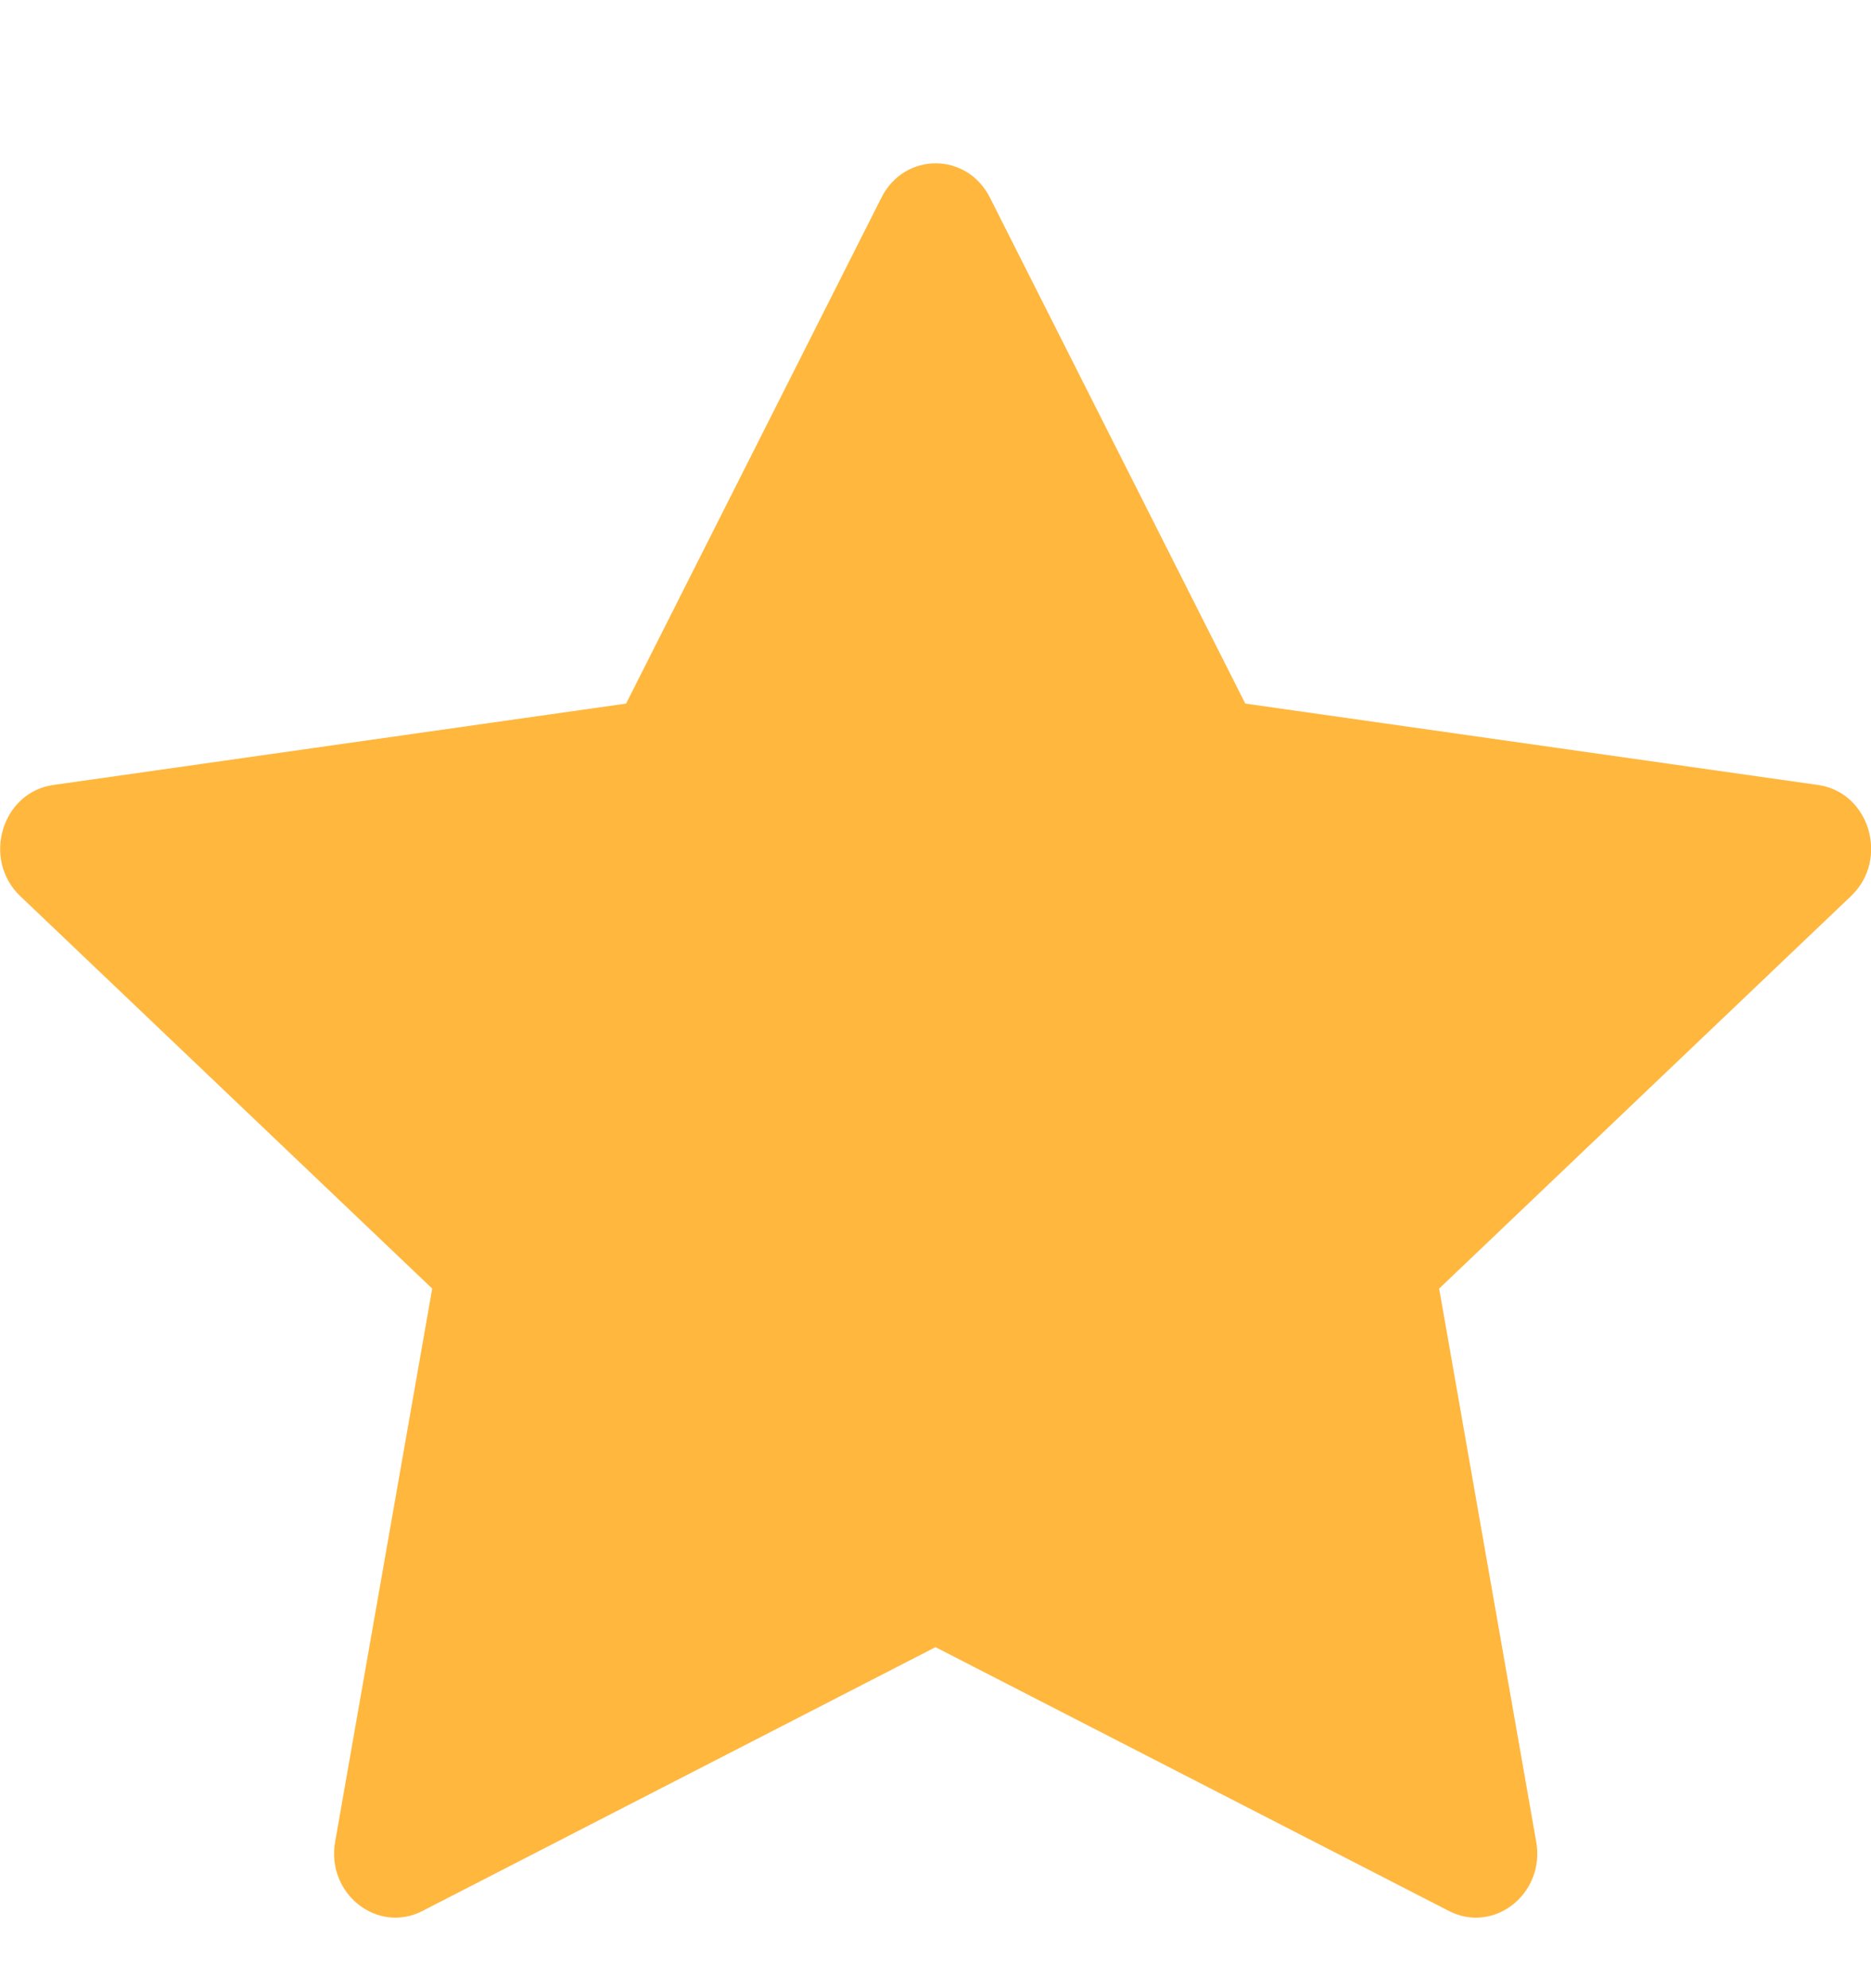 <svg width="16" height="17" xmlns="http://www.w3.org/2000/svg" fill="none">
 <defs>
  <clipPath id="clip0_149_419">
   <rect id="svg_1" x="0" y="0.896" fill="white" height="16" width="16"/>
  </clipPath>
 </defs>
 <g>
  <title>Layer 1</title>
  <g id="svg_2" clip-path="url(#clip0_149_419)">
   <path id="svg_3" fill="#FFB73E" d="m3.612,16.34c-0.386,0.198 -0.824,-0.149 -0.746,-0.592l0.83,-4.73l-3.523,-3.356c-0.329,-0.314 -0.158,-0.888 0.283,-0.95l4.898,-0.696l2.184,-4.327c0.197,-0.39 0.73,-0.39 0.927,0l2.184,4.327l4.898,0.696c0.441,0.062 0.612,0.636 0.282,0.95l-3.522,3.356l0.83,4.73c0.078,0.443 -0.36,0.79 -0.746,0.592l-4.391,-2.256l-4.388,2.256z"/>
  </g>
 </g>
</svg>